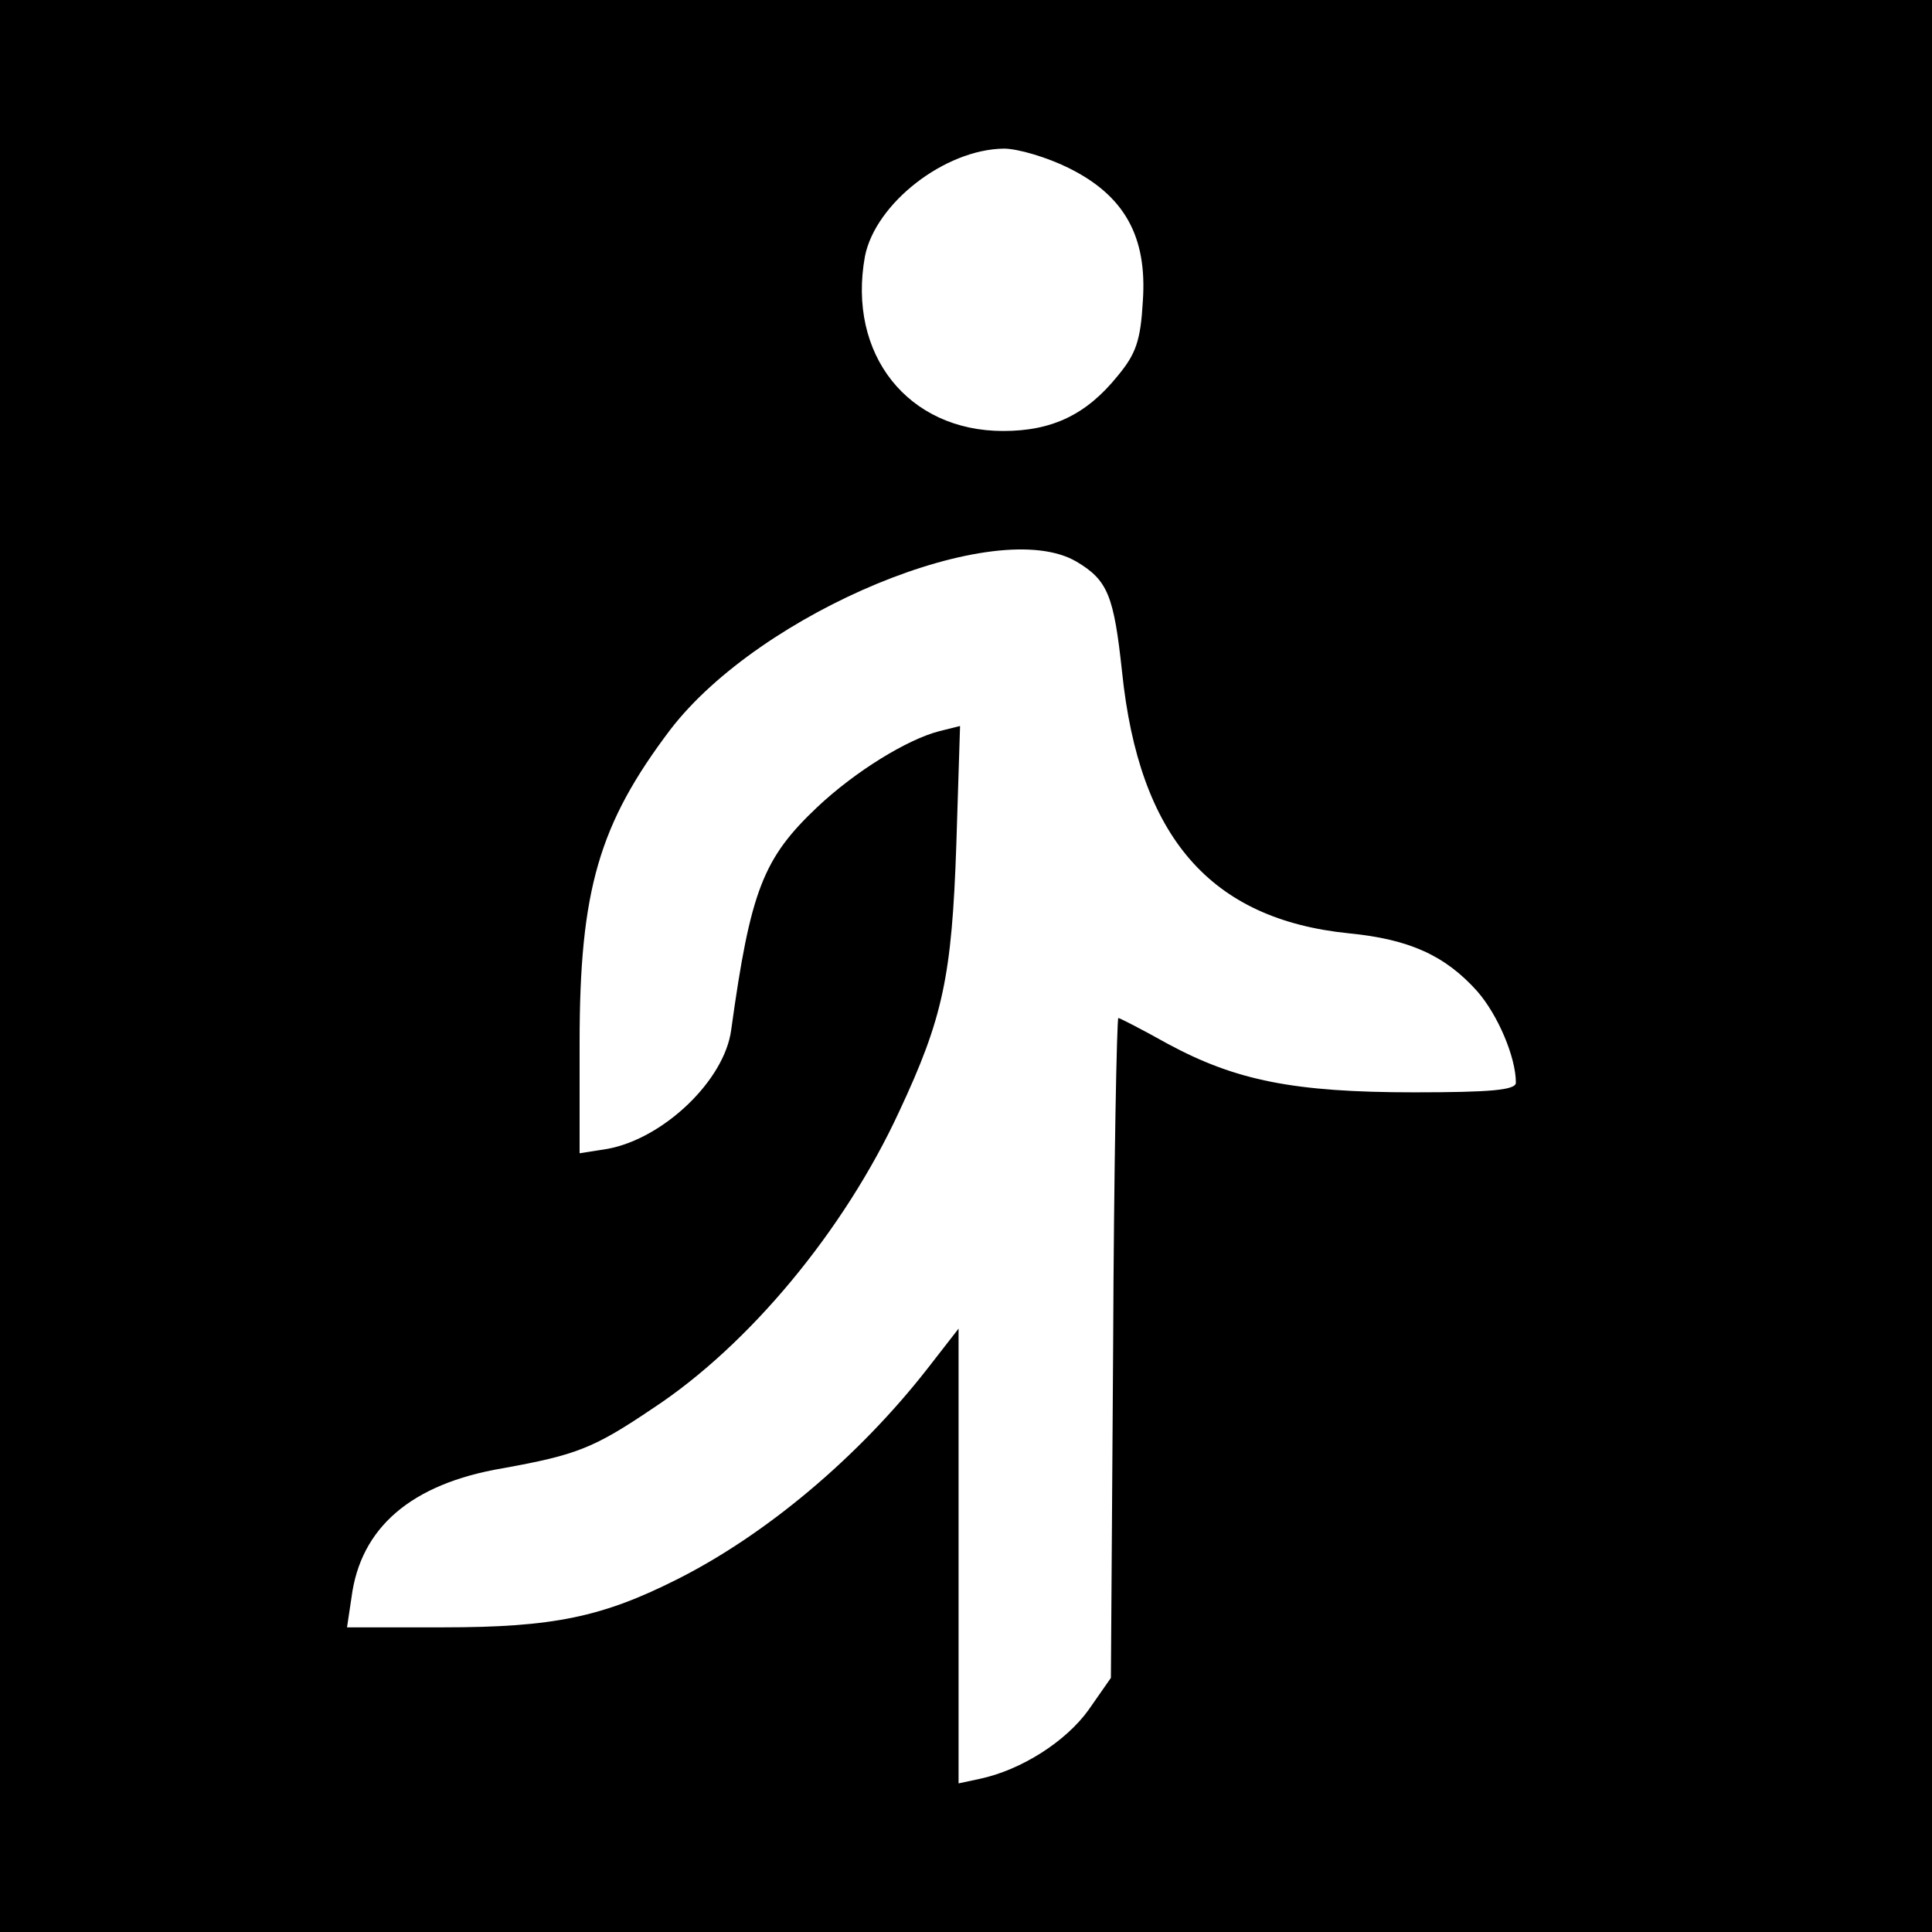 <?xml version="1.0" standalone="no"?>
<!DOCTYPE svg PUBLIC "-//W3C//DTD SVG 20010904//EN"
 "http://www.w3.org/TR/2001/REC-SVG-20010904/DTD/svg10.dtd">
<svg version="1.0" xmlns="http://www.w3.org/2000/svg"
 width="260pt" height="260pt" viewBox="0 0 260 260"
 preserveAspectRatio="xMidYMid meet">
<g transform="translate(0,260) scale(0.1,-0.1)"
fill="#000000" stroke="none">
<path d="M0 1300 l0 -1300 1300 0 1300 0 0 1300 0 1300 -1300 0 -1300 0 0
-1300z m1438 1074 c75 -37 106 -92 100 -179 -3 -53 -9 -71 -34 -101 -42 -52
-88 -74 -154 -74 -128 0 -210 103 -186 235 14 71 107 144 187 145 19 0 59 -12
87 -26z m11 -530 c42 -25 50 -46 61 -148 23 -223 119 -333 305 -352 82 -8 130
-30 173 -78 28 -32 52 -89 52 -123 0 -10 -34 -13 -137 -13 -162 0 -240 16
-331 65 -34 19 -65 35 -67 35 -2 0 -6 -200 -7 -444 l-3 -444 -30 -43 c-30 -42
-90 -81 -147 -93 l-28 -6 0 306 0 306 -42 -54 c-93 -119 -217 -223 -336 -283
-101 -51 -167 -65 -315 -65 l-130 0 6 40 c12 94 80 153 203 174 100 18 123 27
203 81 129 85 257 239 331 399 59 126 71 182 77 360 l5 159 -28 -7 c-43 -11
-113 -54 -164 -102 -73 -69 -90 -112 -116 -300 -9 -68 -91 -146 -166 -160
l-38 -6 0 149 c0 205 26 294 122 421 122 159 439 290 547 226z"/>
</g>
</svg>

